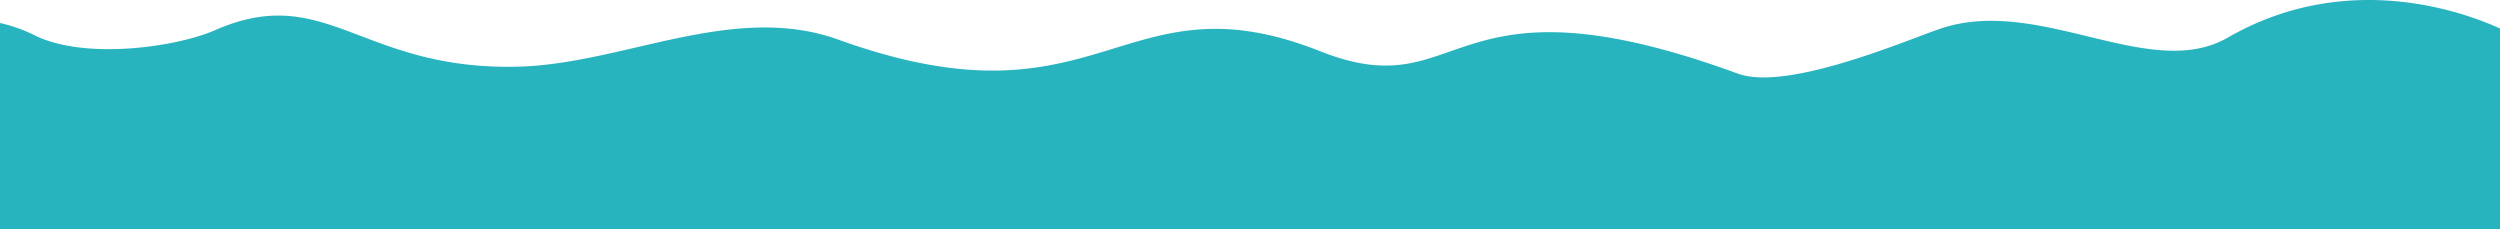 <svg xmlns="http://www.w3.org/2000/svg" viewBox="0 0 750 68.82"><defs><style>.cls-1{fill:#28b4bf;fill-rule:evenodd;}</style></defs><g id="Layer_2" data-name="Layer 2"><g id="BACKGROUND"><path class="cls-1" d="M0,68.82V6.9a45.85,45.85,0,0,1,10.12,3.56C24.83,18,52.44,14.35,64.64,9,97.88-5.49,108.3,21.17,155.4,20c31.69-.8,64.6-19.47,96.16-8.09,79.18,28.54,84.74-20.21,144.51,3.47,43.78,17.34,36.9-25.61,125.26,6.7,14.95,5.46,51.08-10.22,60.81-13.49,29.71-10,62.8,16.13,86.17,2.7,36.5-21,72.1-7.09,81.69-2.75V68.82Z"/></g></g></svg>